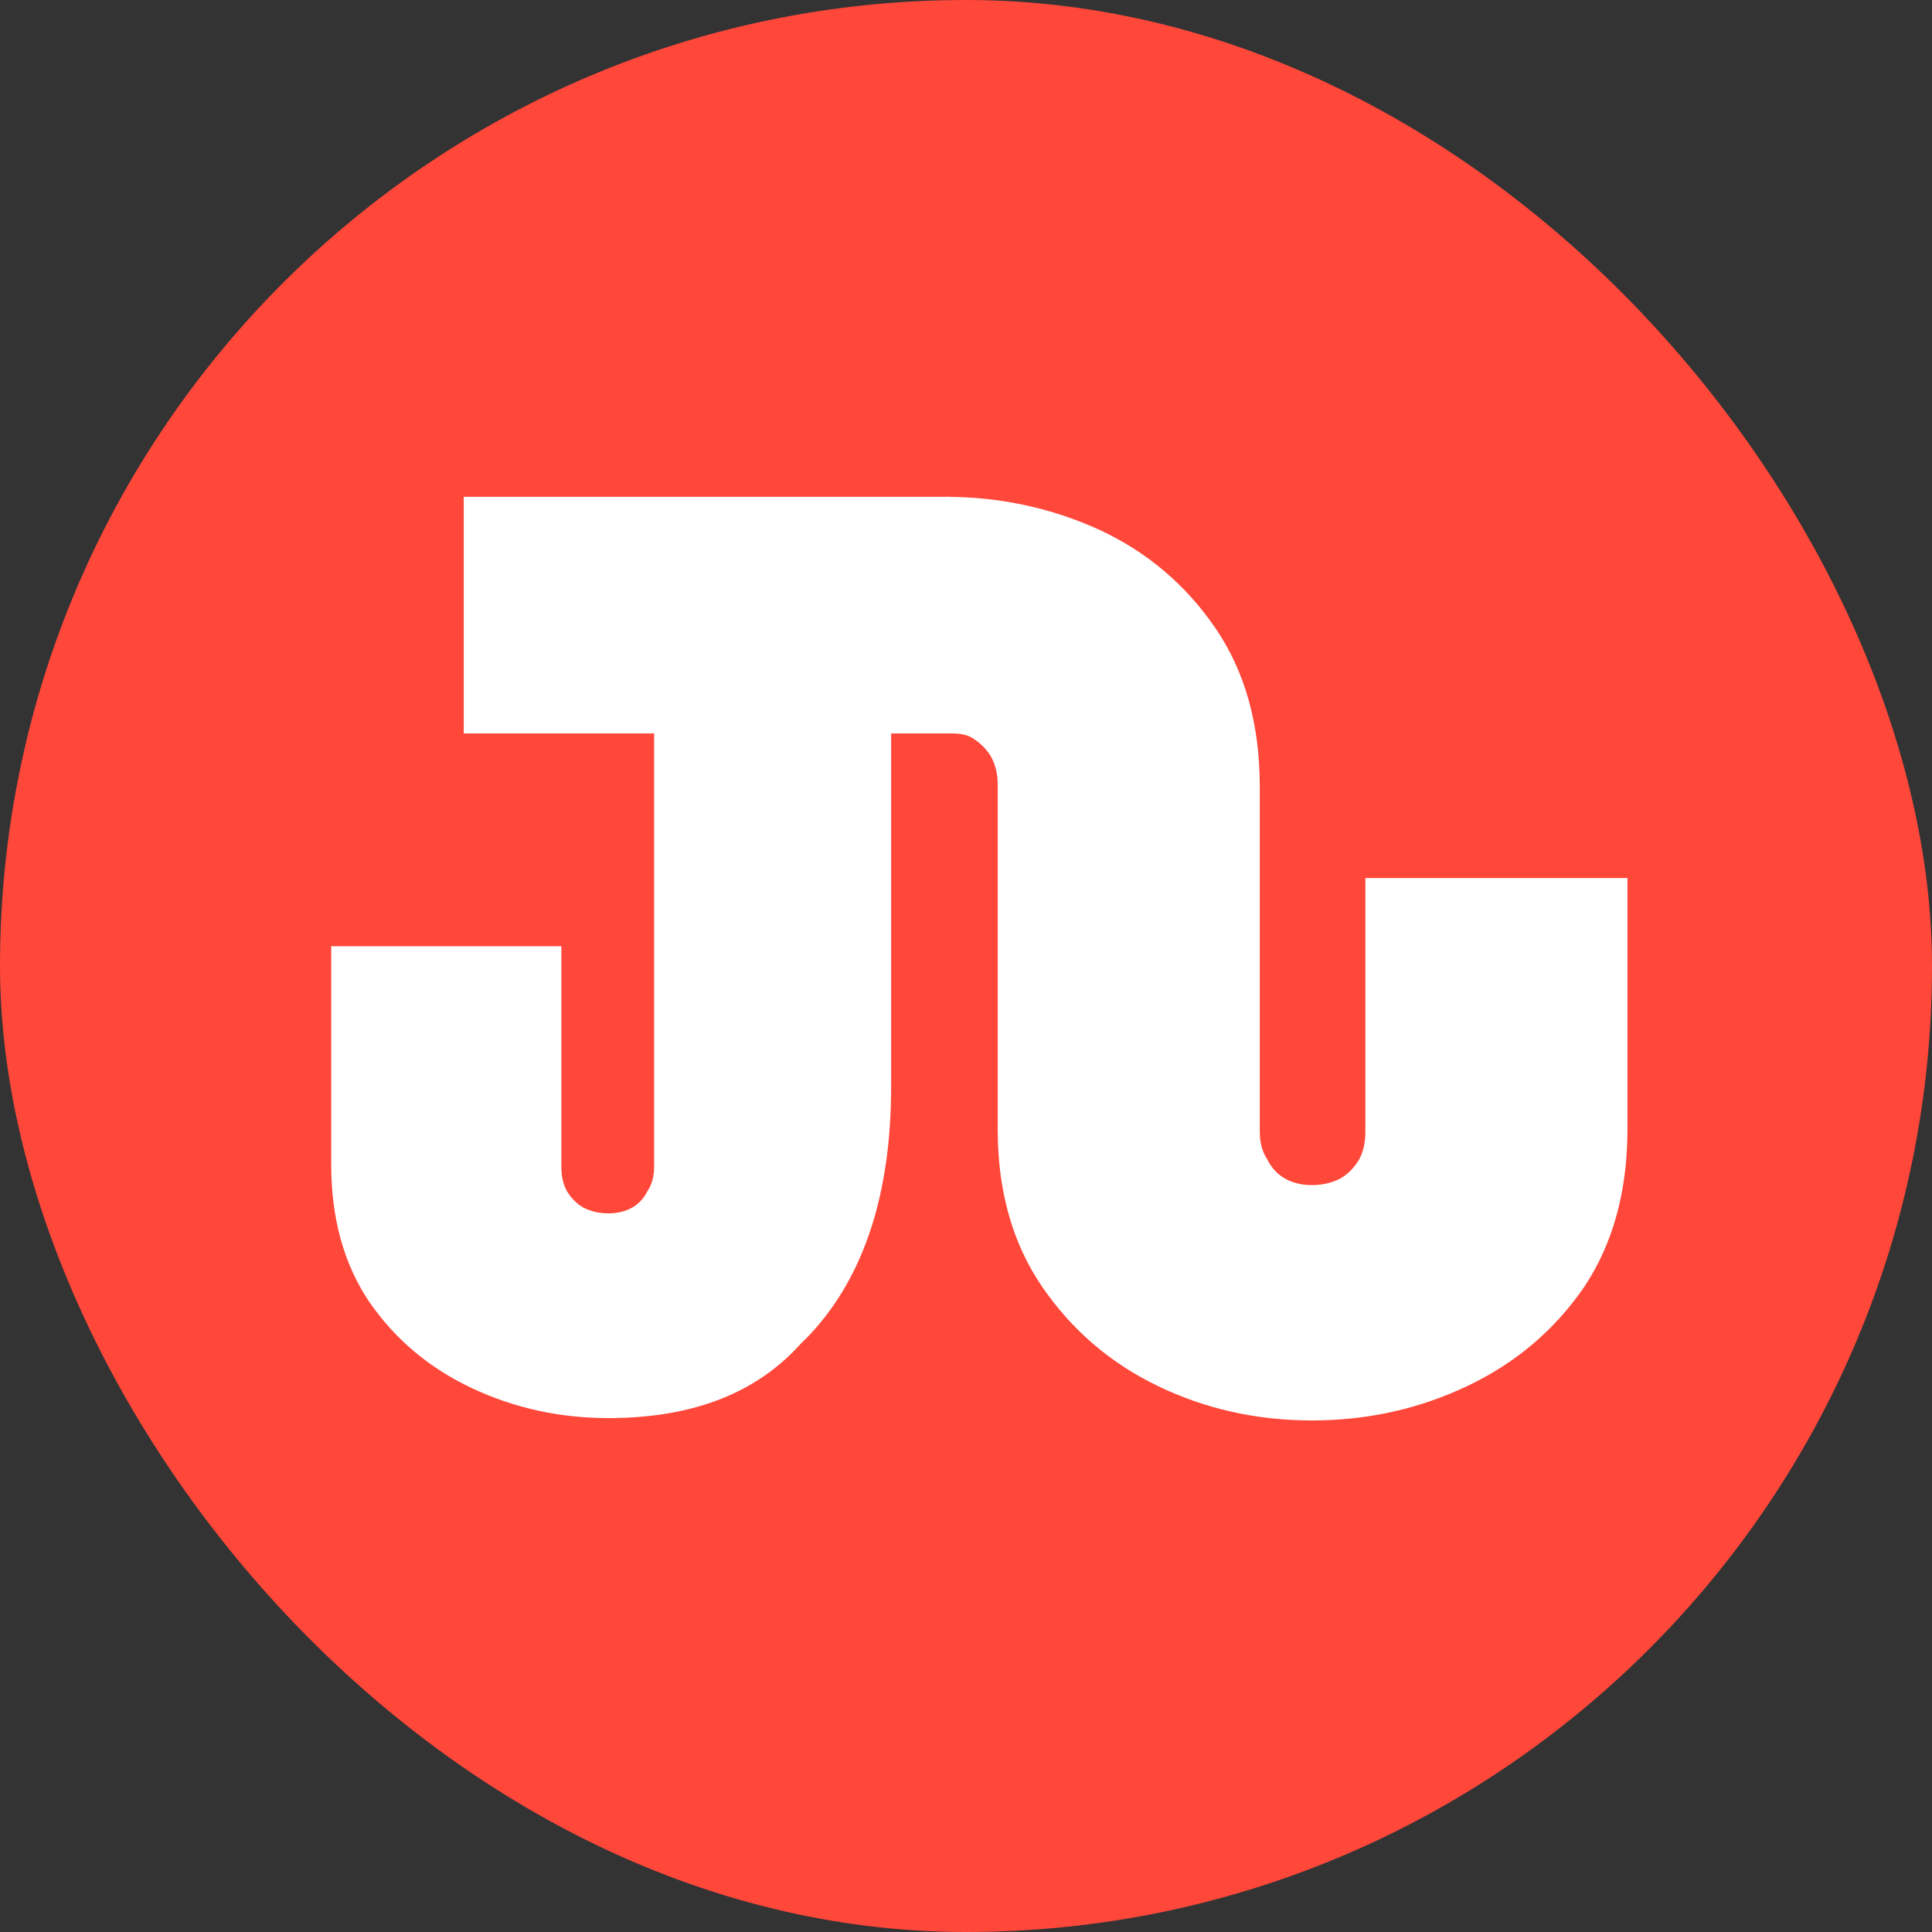 <?xml version="1.0" encoding="UTF-8"?> <svg xmlns="http://www.w3.org/2000/svg" width="32" height="32" viewBox="0 0 32 32" fill="none"><rect x="0" y="0" width="32" height="32" fill="#333333" stroke="none"/><rect width="32" height="32" rx="16" fill="#FF473A"></rect><path d="M15.661 8.229C16.56 8.229 17.41 8.411 18.211 8.776C18.998 9.142 19.637 9.683 20.128 10.399C20.62 11.116 20.866 11.993 20.866 13.033L20.866 18.744C20.866 18.927 20.908 19.081 20.992 19.207C21.063 19.348 21.161 19.453 21.288 19.523C21.414 19.594 21.561 19.629 21.73 19.629C21.899 19.629 22.053 19.594 22.194 19.523C22.32 19.453 22.425 19.348 22.51 19.207C22.58 19.081 22.615 18.927 22.615 18.744L22.615 14.543L26.956 14.543L26.956 18.702C26.956 19.727 26.717 20.598 26.24 21.315C25.748 22.031 25.102 22.579 24.301 22.958C23.5 23.338 22.643 23.527 21.73 23.527C20.817 23.527 19.967 23.338 19.18 22.958C18.393 22.579 17.754 22.031 17.263 21.315C16.771 20.598 16.525 19.727 16.525 18.702L16.525 12.991C16.525 12.808 16.483 12.647 16.399 12.506C16.314 12.38 16.209 12.282 16.083 12.211C15.956 12.141 15.802 12.148 15.661 12.148C15.661 10.843 15.661 9.35 15.661 8.229Z" fill="white"></path><path d="M15.747 8.229H7.681V12.148H10.834V19.327C10.834 19.486 10.797 19.62 10.723 19.73C10.662 19.852 10.575 19.944 10.464 20.005C10.353 20.066 10.224 20.097 10.076 20.097C9.928 20.097 9.792 20.066 9.669 20.005C9.558 19.944 9.465 19.852 9.391 19.73C9.329 19.62 9.298 19.486 9.298 19.327L9.298 15.672H5.486L5.486 19.29C5.486 20.182 5.696 20.94 6.116 21.563C6.547 22.187 7.115 22.663 7.818 22.993C8.521 23.323 9.274 23.488 10.076 23.488C11.572 23.488 12.583 23.015 13.265 22.254C13.322 22.201 13.376 22.146 13.43 22.088C14.317 21.129 14.76 19.764 14.76 17.99V12.148H15.747V8.229Z" fill="white"></path></svg> 